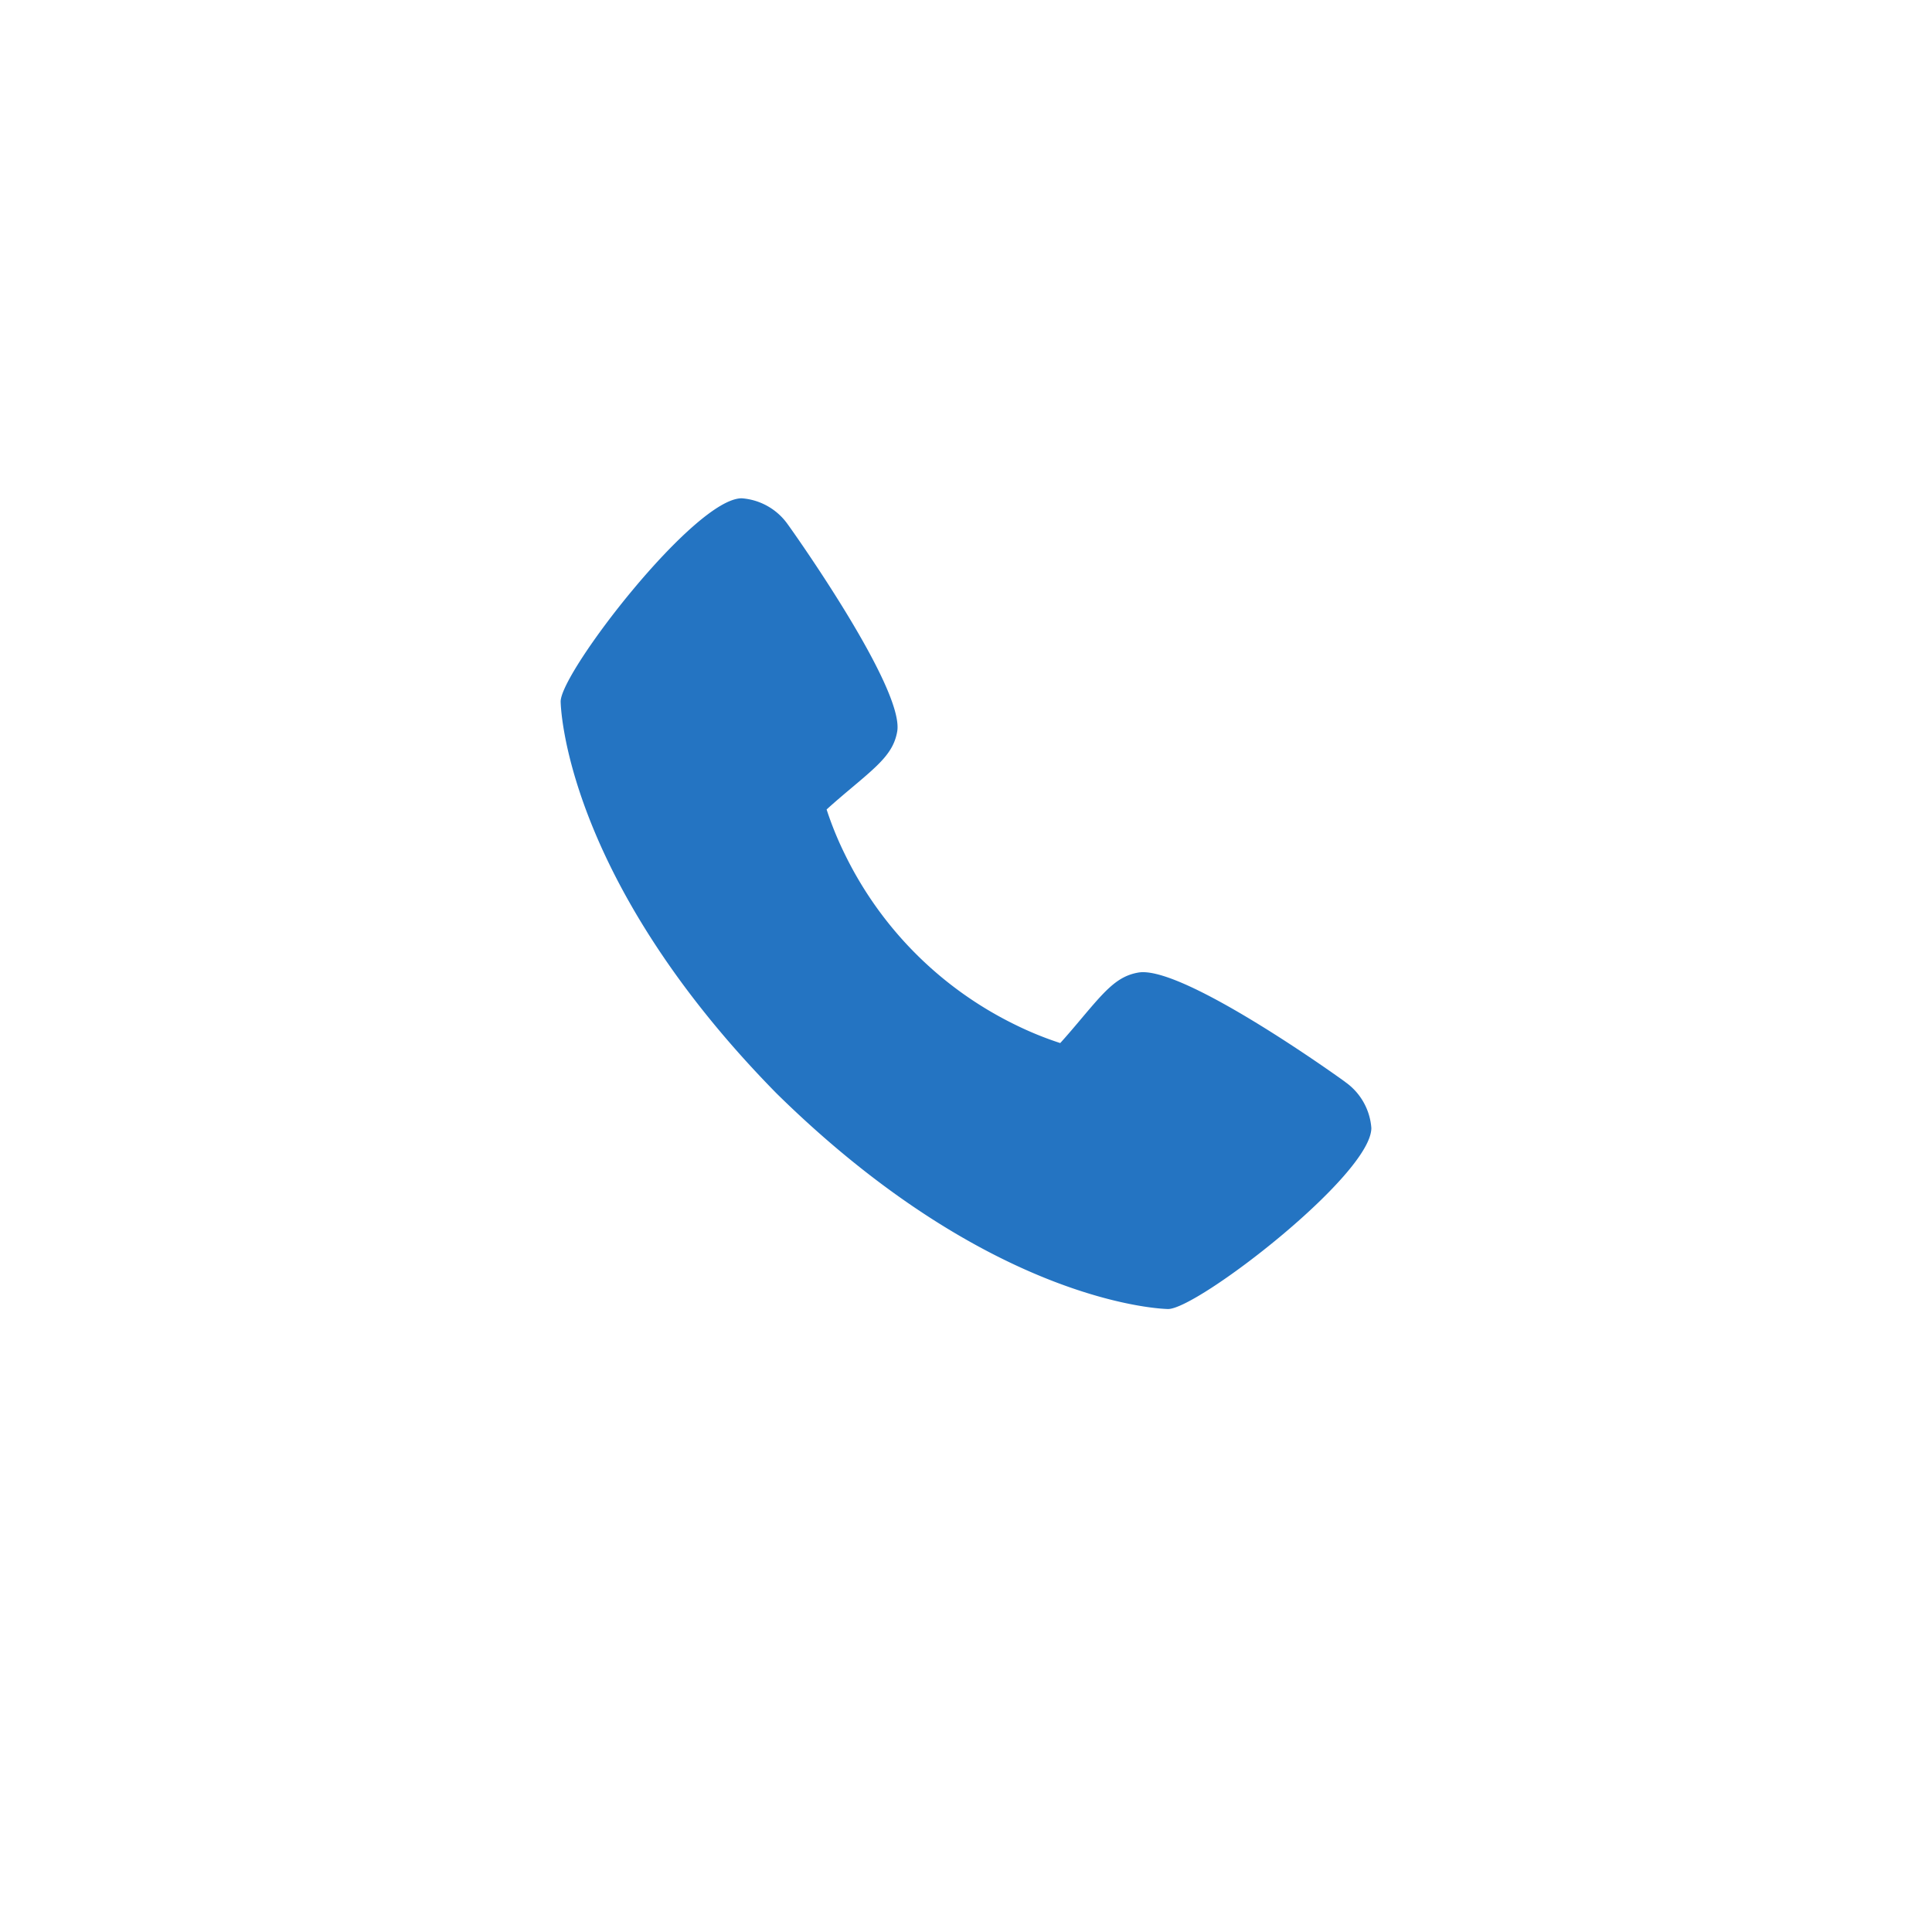 <svg xmlns="http://www.w3.org/2000/svg" xmlns:xlink="http://www.w3.org/1999/xlink" width="62" height="62" viewBox="0 0 62 62">
  <defs>
    <filter id="Rectangle_235" x="0" y="0" width="62" height="62" filterUnits="userSpaceOnUse">
      <feOffset dy="2" input="SourceAlpha"/>
      <feGaussianBlur stdDeviation="2" result="blur"/>
      <feFlood flood-opacity="0.102"/>
      <feComposite operator="in" in2="blur"/>
      <feComposite in="SourceGraphic"/>
    </filter>
  </defs>
  <g id="Group_1566" data-name="Group 1566" transform="translate(-74 -4581)">
    <g transform="matrix(1, 0, 0, 1, 74, 4581)" filter="url(#Rectangle_235)">
      <rect id="Rectangle_235-2" data-name="Rectangle 235" width="50" height="50" rx="10" transform="translate(6 4)" fill="#fff"/>
    </g>
    <g id="Group_1563" data-name="Group 1563" transform="translate(91.992 4596.991)">
      <path id="Path_27" data-name="Path 27" d="M26.18,19.732c-.071-.056-5.234-3.778-6.651-3.511-.676.12-1.063.581-1.839,1.5-.125.149-.425.506-.658.761A10.854,10.854,0,0,1,15.6,17.9a11.881,11.881,0,0,1-5.482-5.482,10.8,10.8,0,0,1-.583-1.432c.255-.234.612-.534.765-.663.919-.772,1.381-1.159,1.5-1.837.245-1.4-3.473-6.6-3.512-6.65A1.985,1.985,0,0,0,6.81,1C5.3,1,1,6.582,1,7.522c0,.055.079,5.608,6.927,12.575,6.959,6.841,12.512,6.92,12.567,6.92.941,0,6.522-4.3,6.522-5.81a1.98,1.98,0,0,0-.837-1.474Z" transform="translate(-1 -1)" fill="#2474c2"/>
    </g>
  </g>
</svg>
